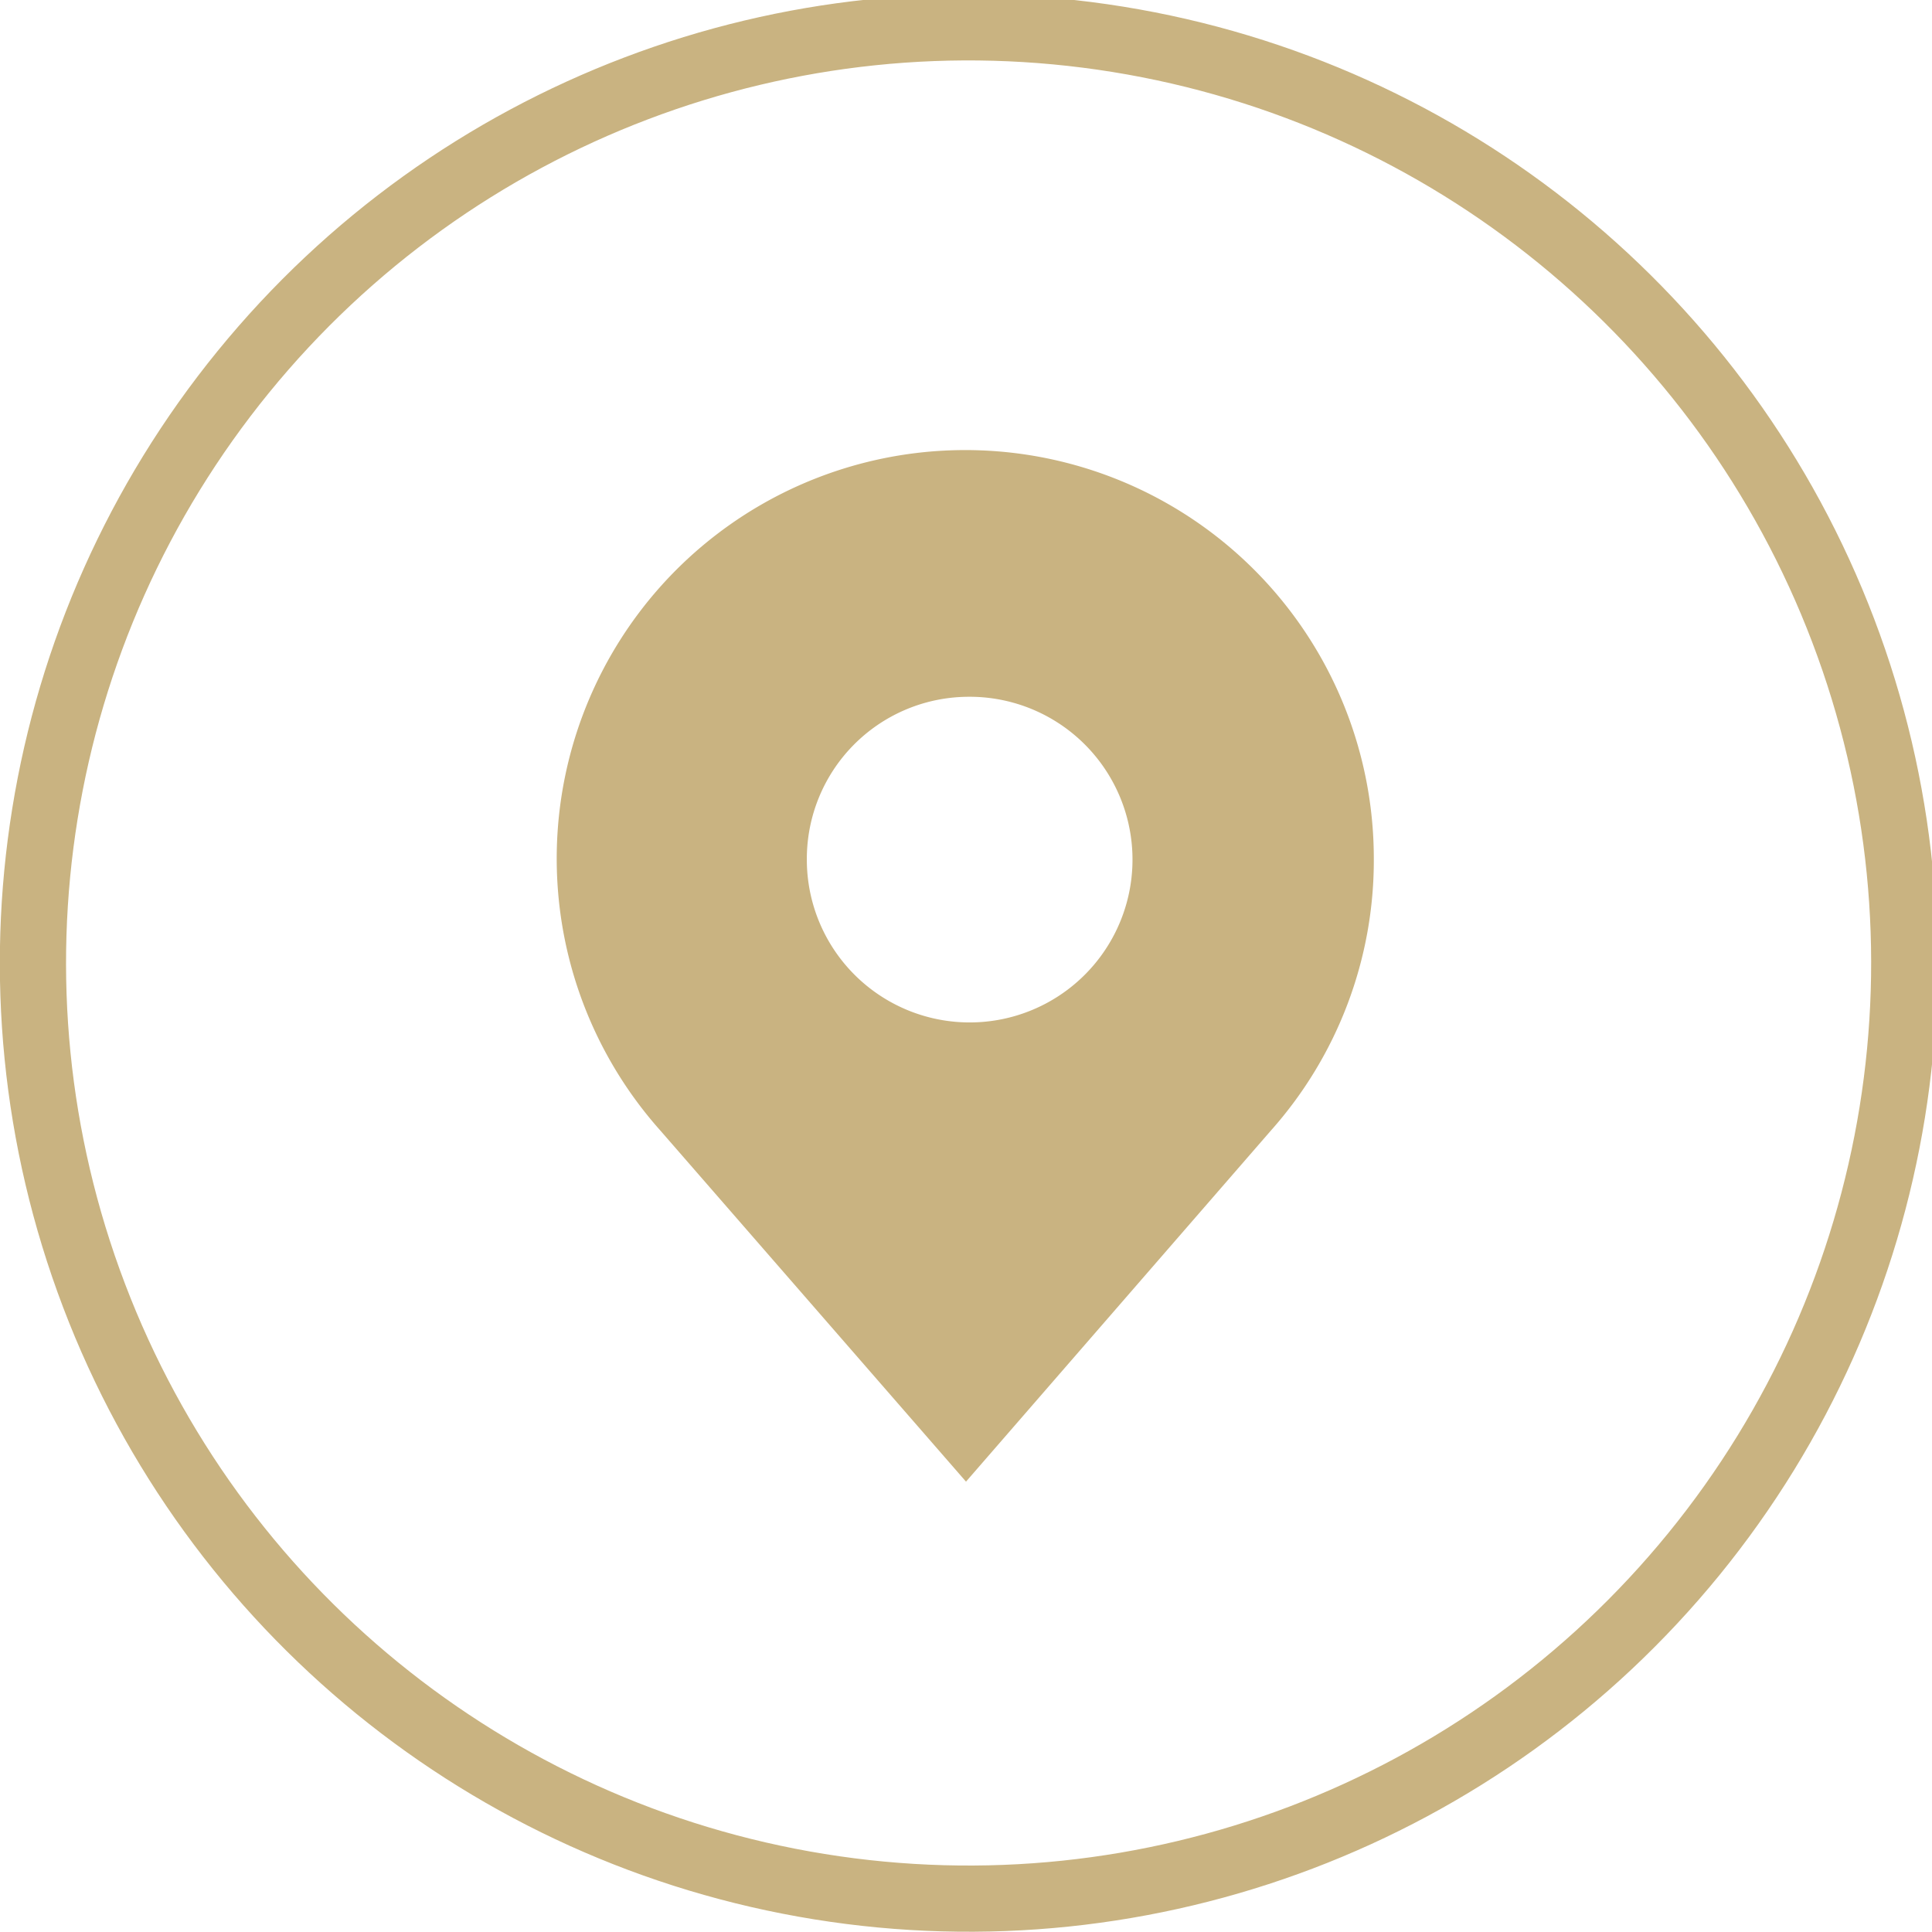 <svg id="圖層_1" data-name="圖層 1" xmlns="http://www.w3.org/2000/svg" viewBox="0 0 26.34 26.34"><defs><style>.cls-1{fill:none;stroke:#c9b381;stroke-miterlimit:10;stroke-width:0.9px;}.cls-2{fill:#c9b381;}</style></defs><circle class="cls-1" cx="13.17" cy="13.17" r="12.72" transform="matrix(0.16, -0.99, 0.99, 0.16, -1.94, 24.06)"/><path class="cls-2" d="M18.73,11.71A5.57,5.57,0,1,0,9,15.41H9l4.17,4.79,4.16-4.79h0A5.54,5.54,0,0,0,18.73,11.71ZM13.17,9.5A2.22,2.22,0,1,1,11,11.71,2.21,2.21,0,0,1,13.17,9.5Z"/></svg>